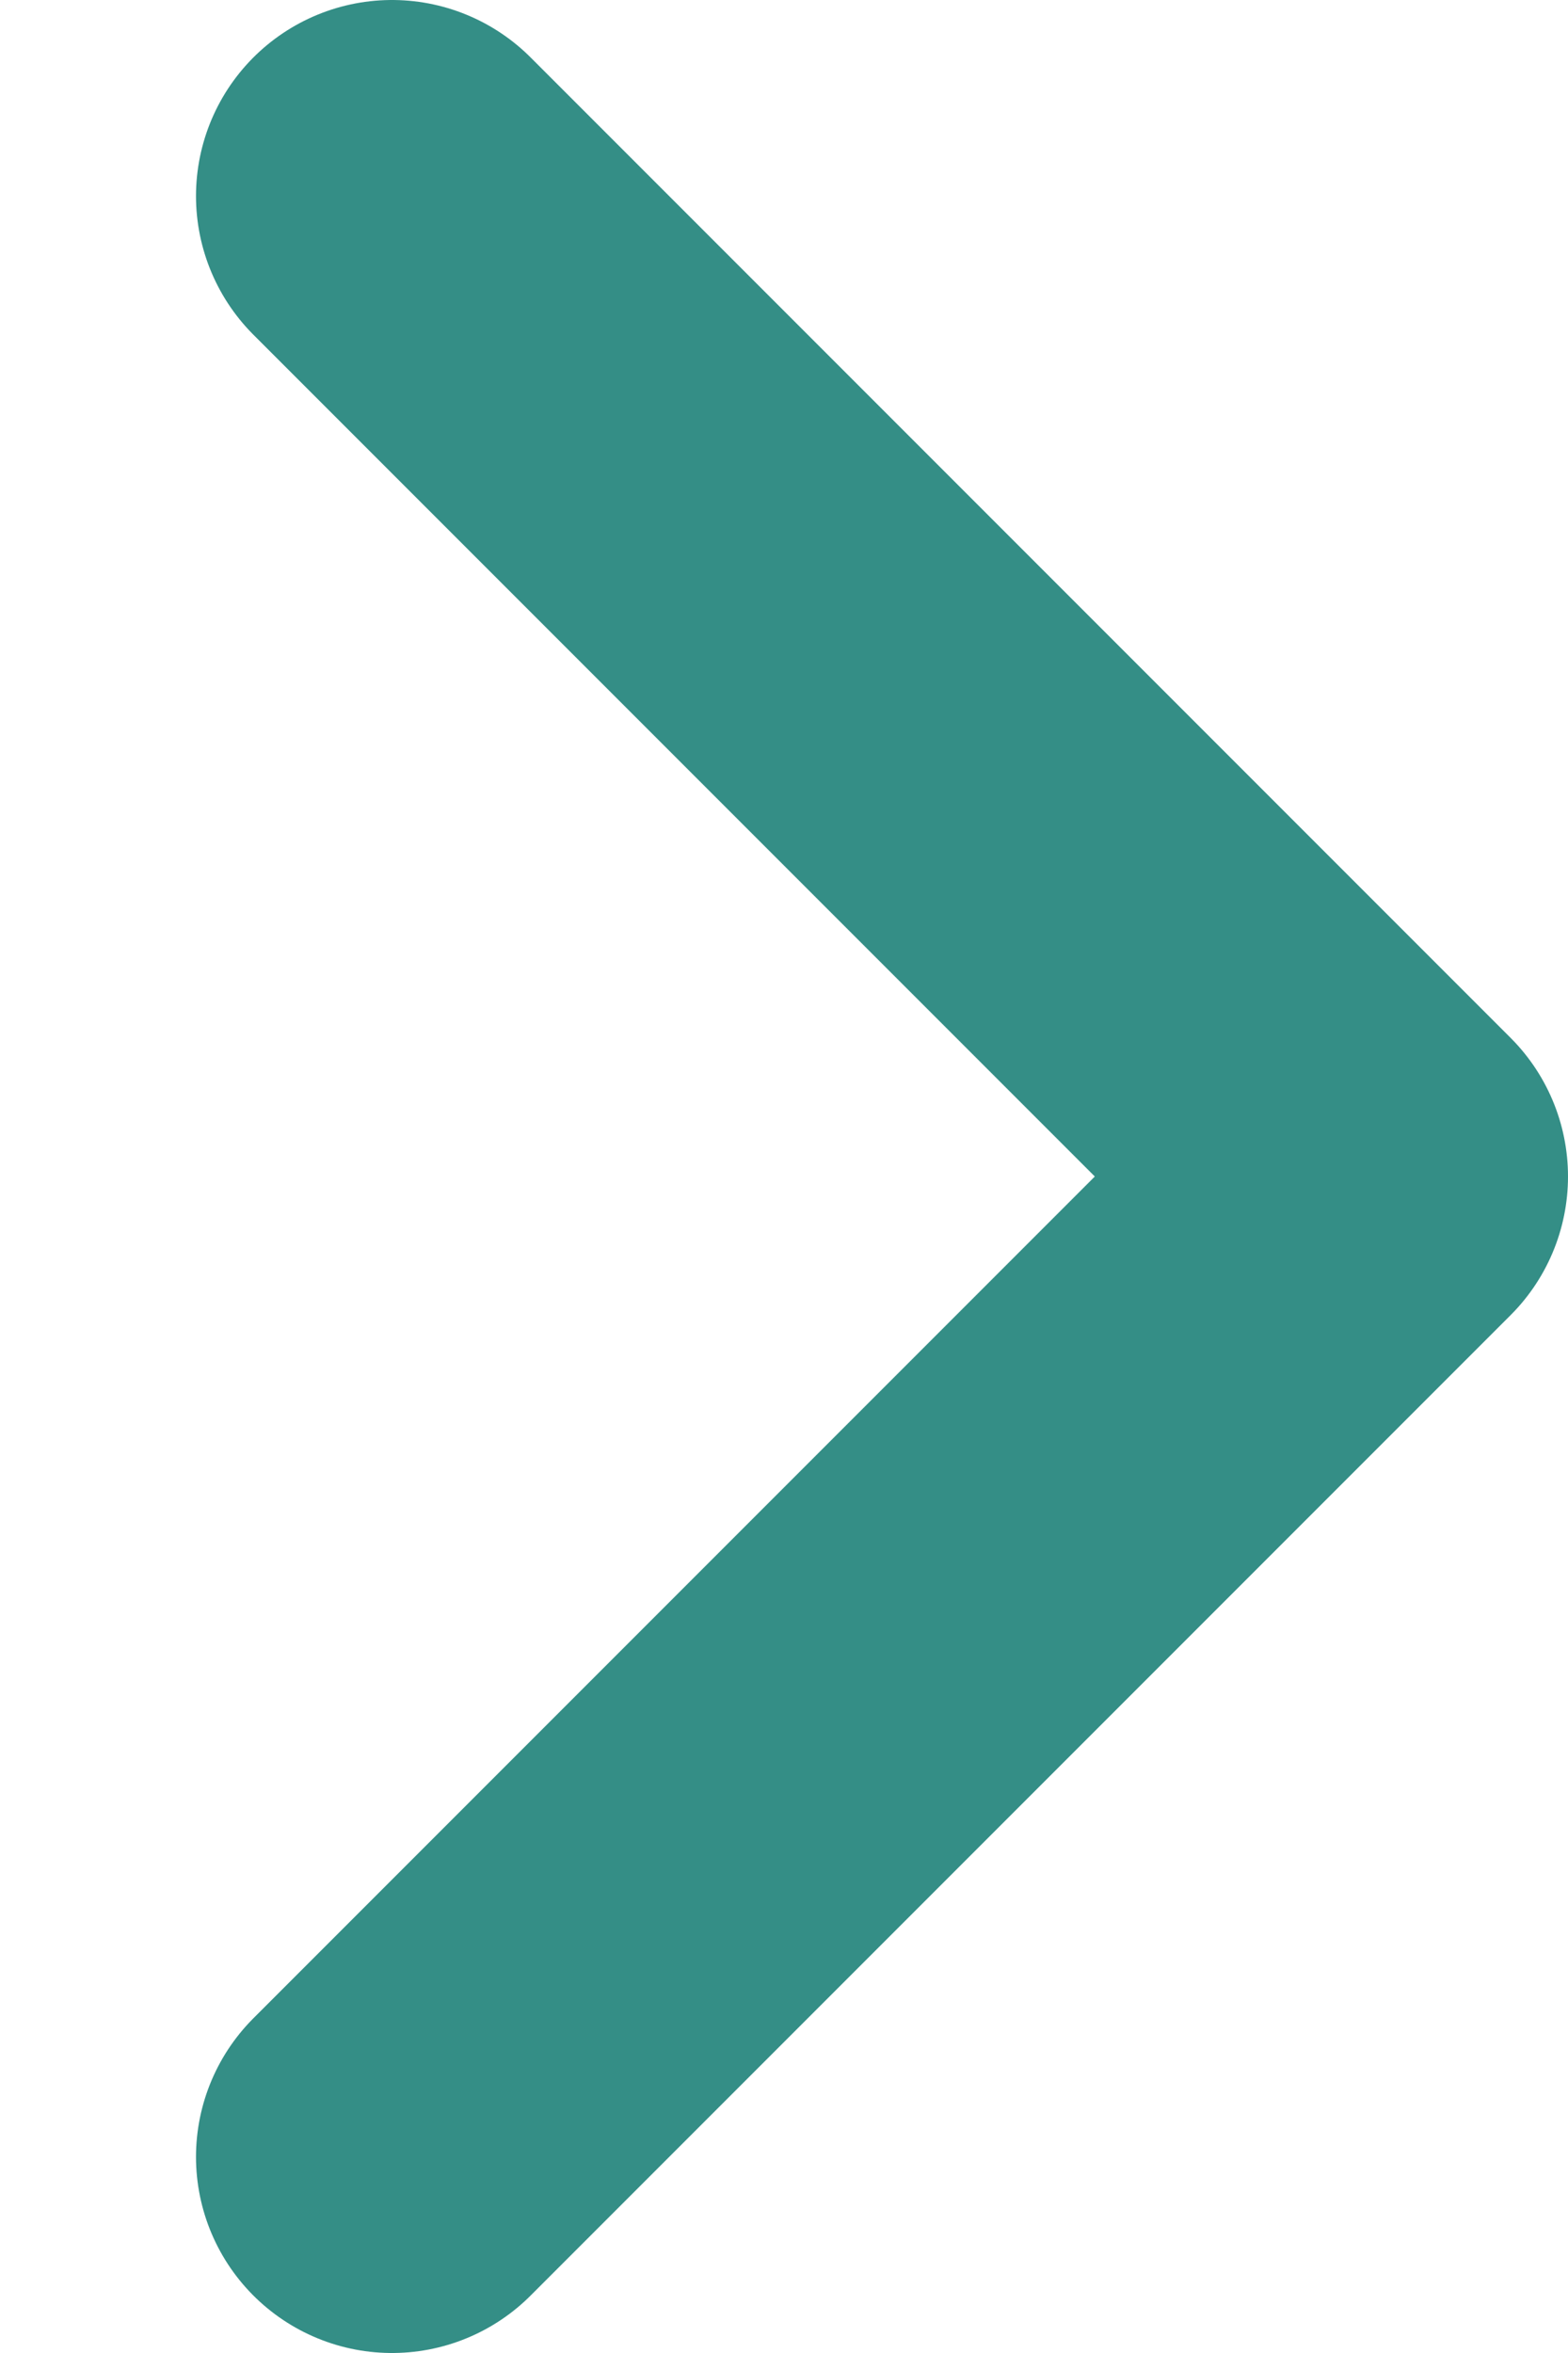 <svg width="6" height="9" viewBox="0 0 6 9" fill="none" xmlns="http://www.w3.org/2000/svg">
<path d="M1.5 0.75L5.25 4.5L1.5 8.25" stroke="#348E86" stroke-width="1.5" stroke-linecap="round" stroke-linejoin="round"/>
</svg>

